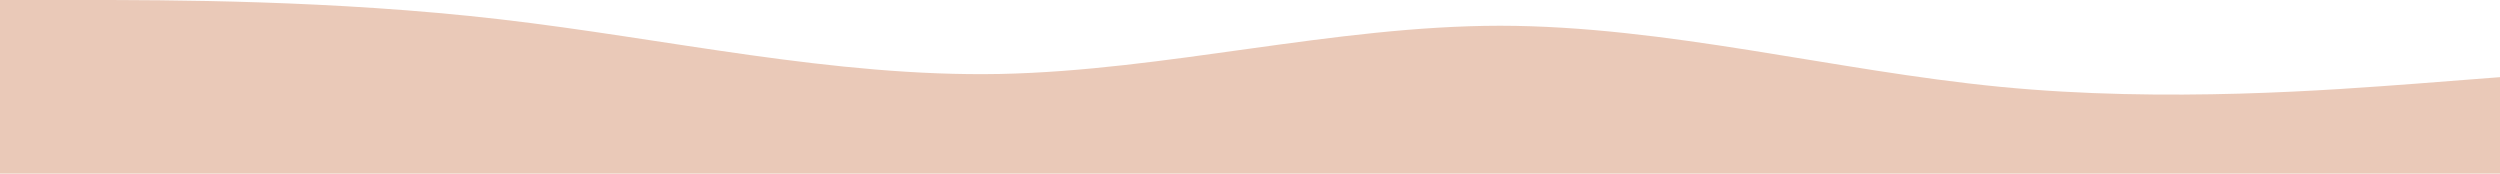 <svg width="1440" height="100" viewBox="0 0 1440 100" fill="none" xmlns="http://www.w3.org/2000/svg">
<path d="M0 0H48C96 0 192 0 288 11.111C384 22.222 480 44.444 576 42.604C672 40.625 768 14.931 864 14.826C960 14.931 1056 40.625 1152 50C1248 59.375 1344 51.736 1392 48.16L1440 44.444V100H1392C1344 100 1248 100 1152 100C1056 100 960 100 864 100C768 100 672 100 576 100C480 100 384 100 288 100C192 100 96 100 48 100H0V0Z" fill="#EAC9B8"/>
</svg>
